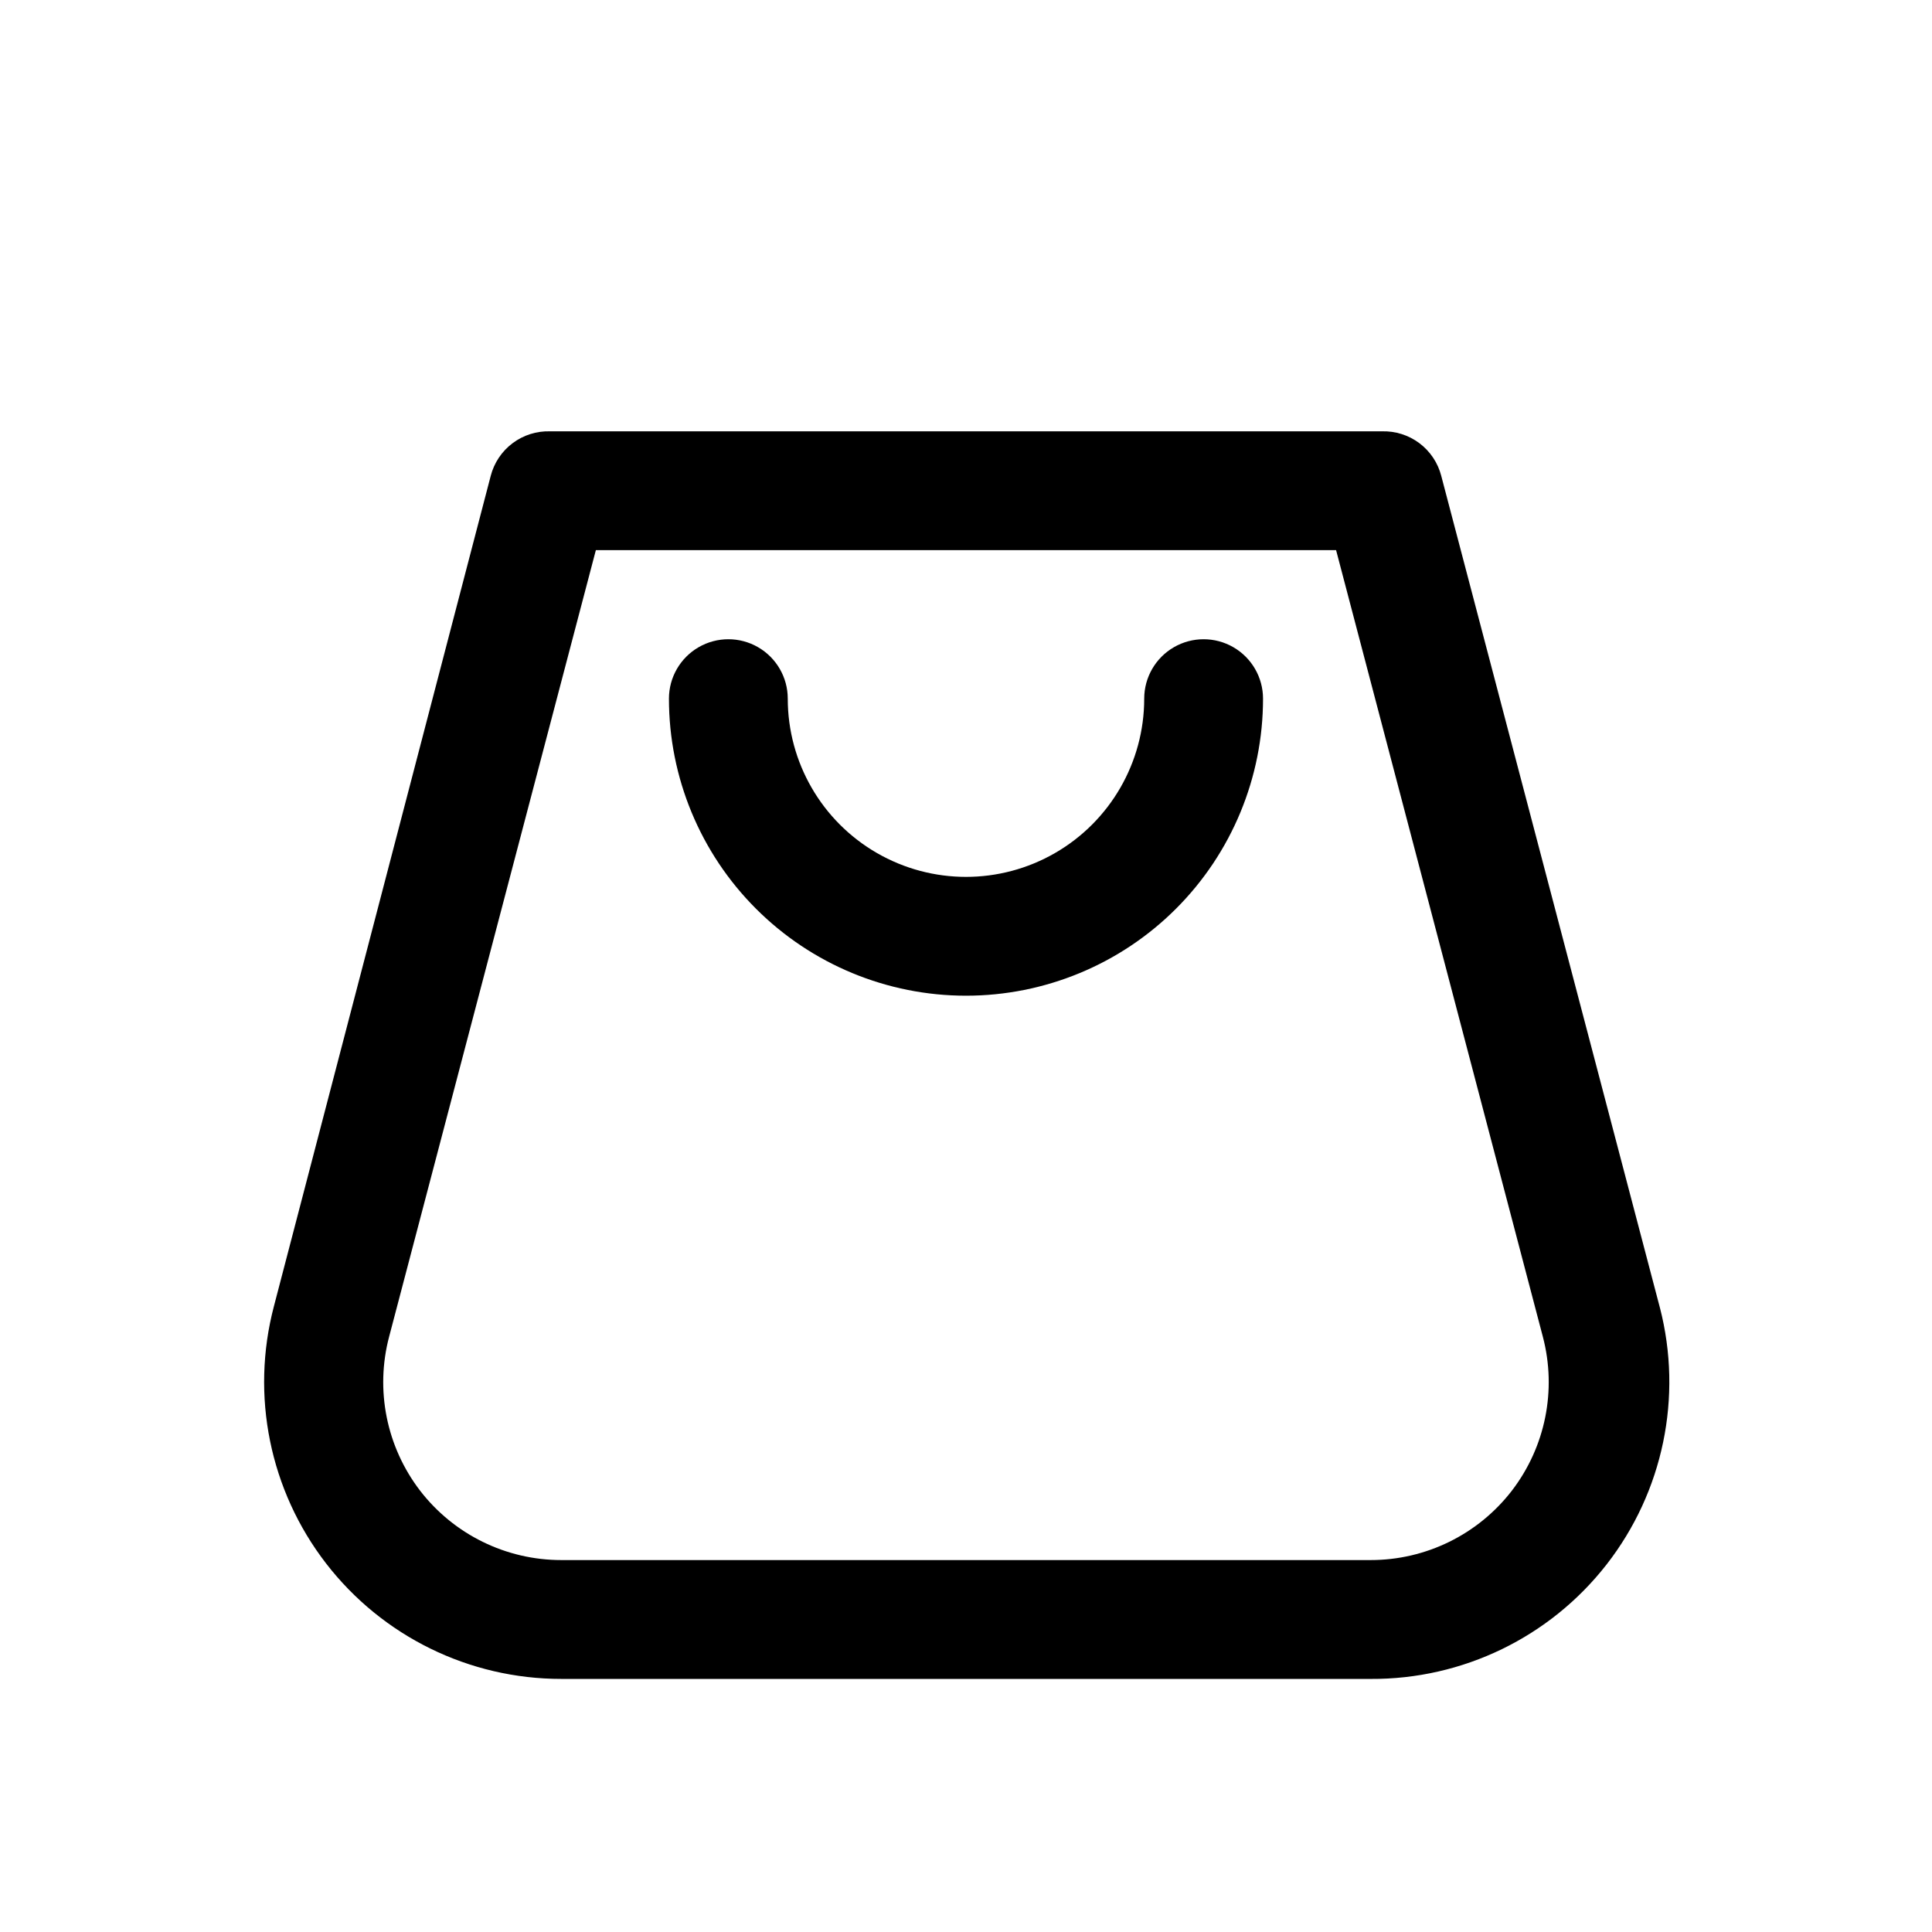 <?xml version="1.0" encoding="UTF-8"?>
<!-- Uploaded to: SVG Repo, www.svgrepo.com, Generator: SVG Repo Mixer Tools -->
<svg fill="#000000" width="800px" height="800px" version="1.1" viewBox="144 144 512 512" xmlns="http://www.w3.org/2000/svg">
 <g>
  <path d="m507.21 588.93h-214.43c-24.414 0.02-47.457-11.289-62.375-30.617-14.922-19.328-20.027-44.48-13.824-68.098l57.465-220.1c0.891-3.465 2.938-6.519 5.801-8.668 2.859-2.144 6.367-3.254 9.941-3.141h220.42c3.574-0.113 7.082 0.996 9.945 3.141 2.859 2.148 4.906 5.203 5.797 8.668l57.938 220.42h0.004c6.106 23.652 0.887 48.797-14.125 68.066-15.016 19.266-38.125 30.473-62.551 30.332zm-205.3-299.14-54.789 208.45c-3.727 14.125-0.703 29.18 8.188 40.777 8.949 11.625 22.797 18.434 37.469 18.418h214.43c14.676 0.016 28.52-6.793 37.473-18.418 8.887-11.598 11.91-26.652 8.188-40.777l-54.793-208.45z"/>
  <path d="m400 407.87c-20.879 0-40.902-8.293-55.664-23.059-14.766-14.762-23.059-34.785-23.059-55.664 0-5.621 3-10.82 7.871-13.633 4.875-2.812 10.875-2.812 15.746 0 4.871 2.812 7.871 8.012 7.871 13.633 0 16.875 9.004 32.469 23.617 40.906 14.613 8.438 32.617 8.438 47.23 0s23.617-24.031 23.617-40.906c0-5.621 3-10.82 7.871-13.633 4.871-2.812 10.875-2.812 15.746 0s7.871 8.012 7.871 13.633c0 20.879-8.293 40.902-23.055 55.664-14.766 14.766-34.789 23.059-55.664 23.059z"/>
 </g>
</svg>
